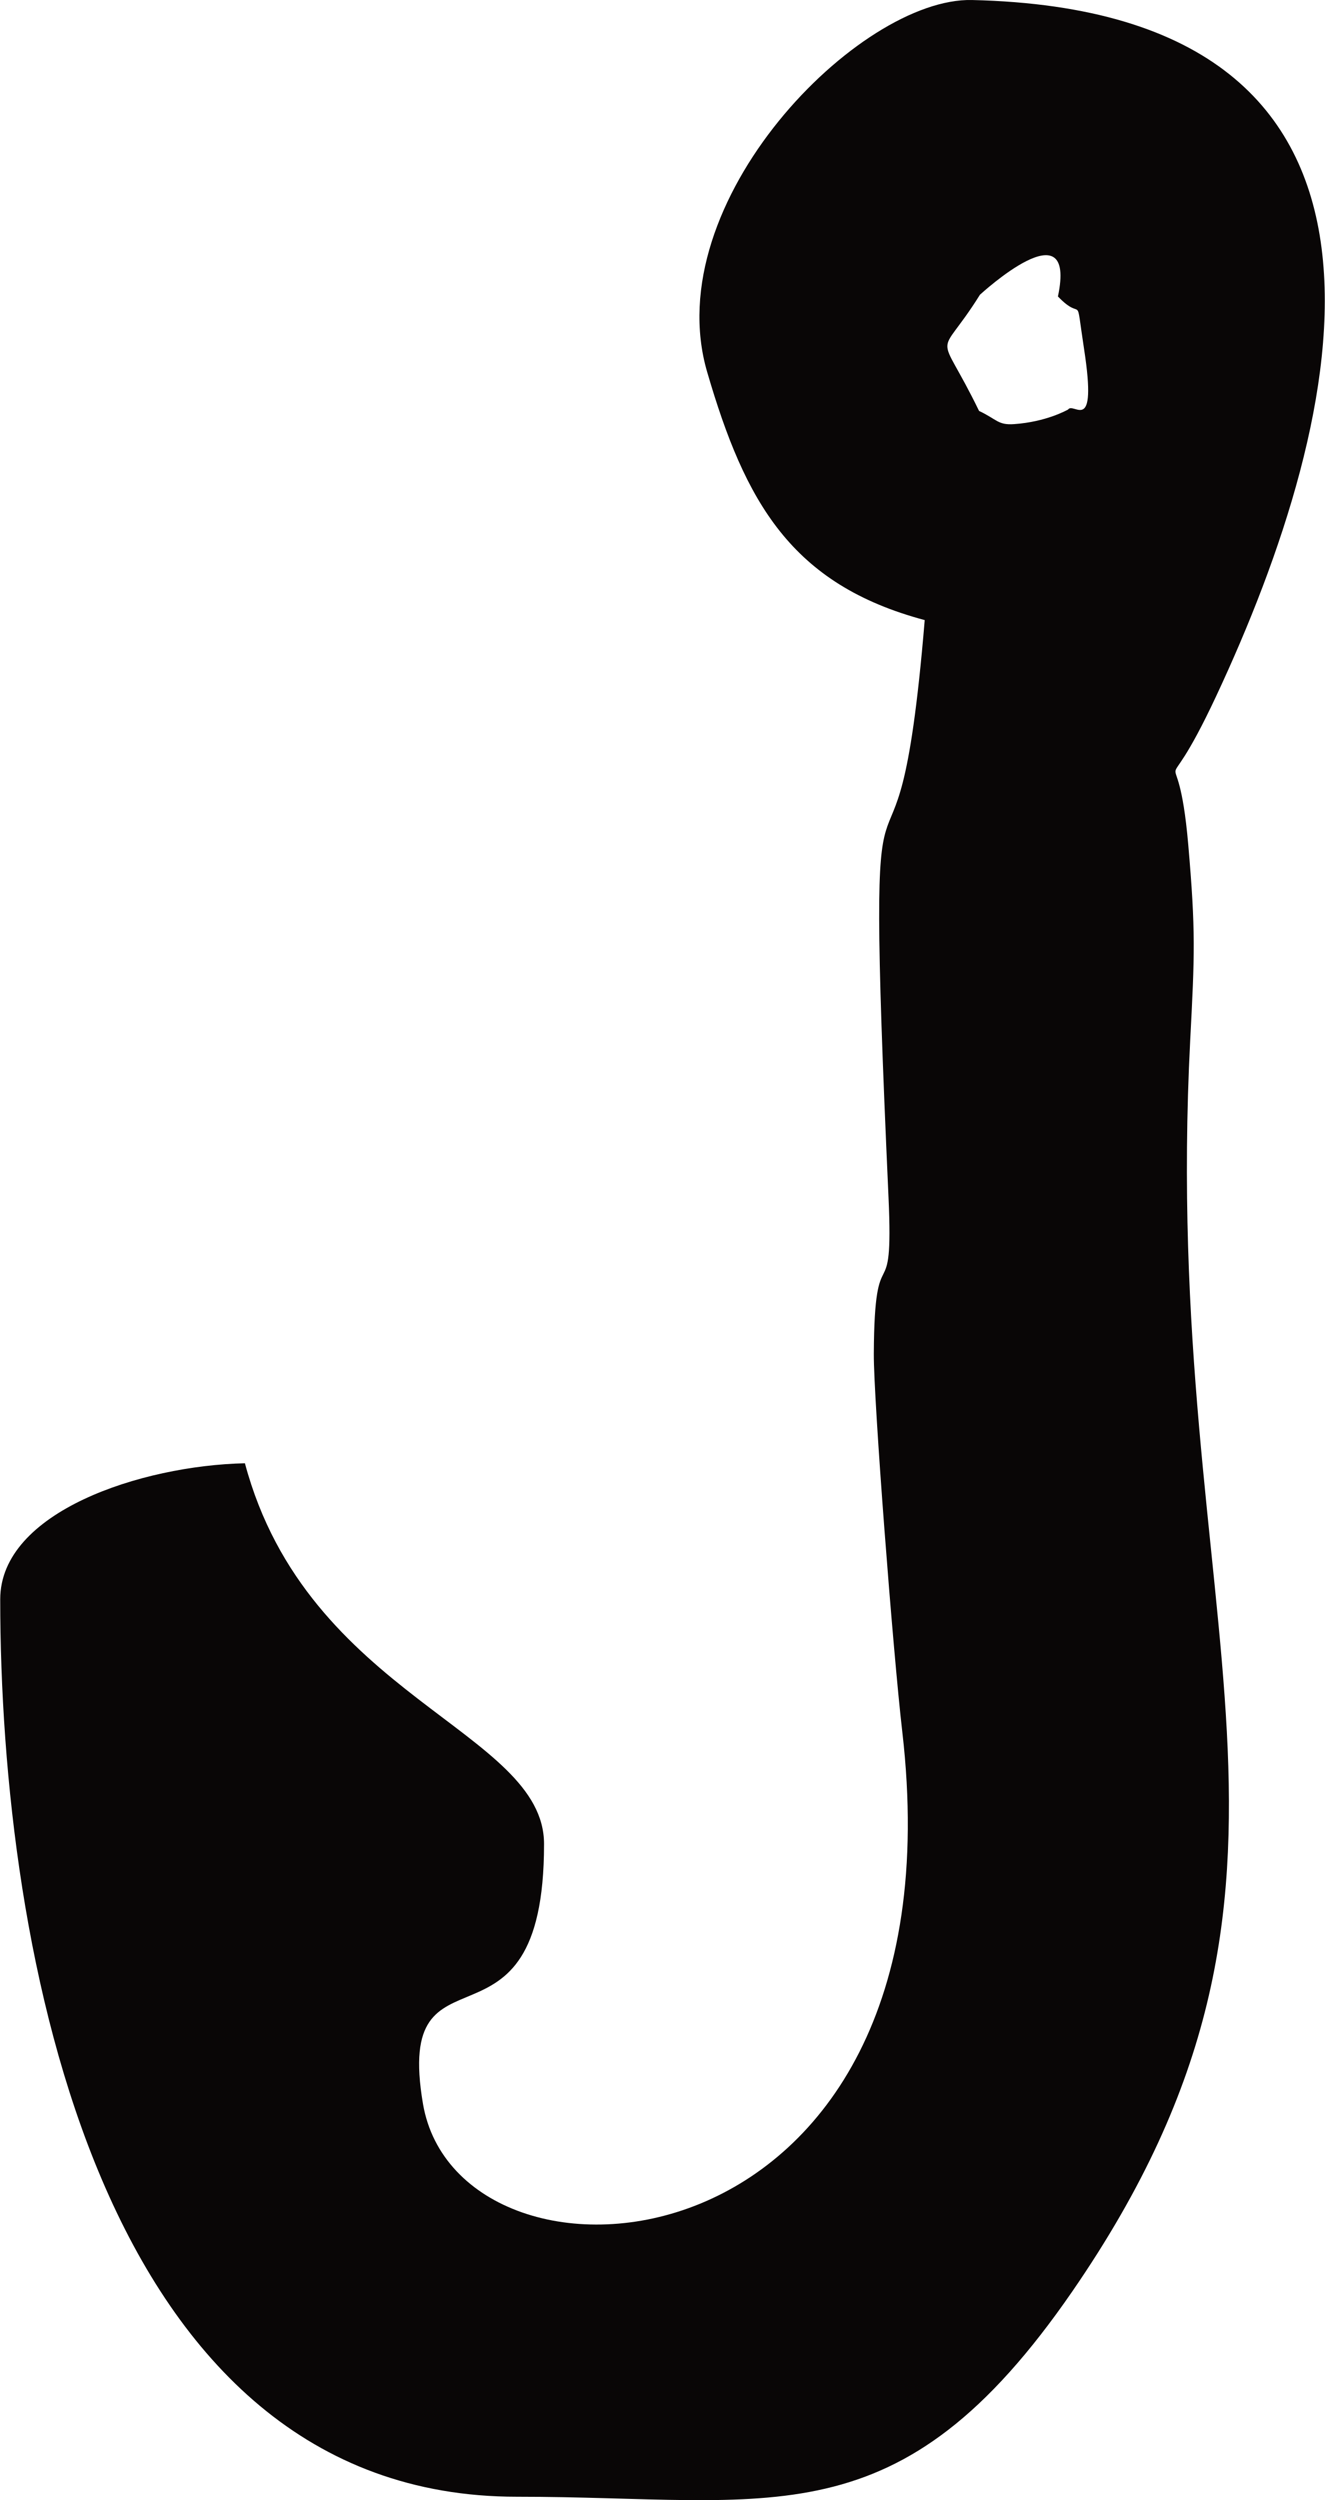 <?xml version="1.0" encoding="UTF-8"?>
<!DOCTYPE svg PUBLIC "-//W3C//DTD SVG 1.1//EN" "http://www.w3.org/Graphics/SVG/1.1/DTD/svg11.dtd">
<!-- Creator: CorelDRAW 2021 (64-Bit) -->
<svg xmlns="http://www.w3.org/2000/svg" xml:space="preserve" width="0.793in" height="1.496in" version="1.1" style="shape-rendering:geometricPrecision; text-rendering:geometricPrecision; image-rendering:optimizeQuality; fill-rule:evenodd; clip-rule:evenodd"
viewBox="0 0 670.01 1264.38"
 xmlns:xlink="http://www.w3.org/1999/xlink"
 xmlns:xodm="http://www.corel.com/coreldraw/odm/2003">
 <defs>
  <style type="text/css">
   <![CDATA[
    .fil0 {fill:#090606}
   ]]>
  </style>
 </defs>
 <g id="Layer_x0020_1">
  <path class="fil0" d="M495.6 149.03c0.49,-0.39 49.18,-45.34 39.43,0.9 13.18,13.81 8.48,-4.34 13.24,26.74 6.81,44.32 -5.31,26.19 -8.16,30.49 -0.7,0.31 -10.98,6.19 -27.29,7.33 -8.2,0.57 -8.6,-2.4 -17.68,-6.66 -21.45,-44.09 -21.49,-23.67 0.45,-58.79zm-27.96 164.58c-15.09,181.45 -31.27,5.65 -18.31,291.95 2.73,60.34 -7.13,16.41 -7.44,79.1 -0.12,23.2 9.66,150.17 14.41,191.19 32.22,278.58 -224.27,295.1 -242.46,188.06 -14.96,-88.13 61.25,-15.24 61.25,-131.34 0,-57.44 -119.68,-74.16 -151.31,-192.57 -52.46,1.17 -123.77,24.55 -123.77,68.78 0,177.85 50.15,453.88 261.32,453.88 129.62,0 193.21,23.66 281.09,-104.02 144.16,-209.43 44.12,-334.33 59.51,-632.4 2.26,-43.44 2.83,-55.14 -0.99,-99.15 -5.59,-64.32 -16.29,-10.07 14.12,-75.01 65.91,-140.75 117.42,-346.5 -123.51,-352.07 -57.05,-1.33 -159.09,101.99 -133.96,188.1 19.19,65.78 42.42,107.43 110.07,125.49z"/>
 </g>
</svg>
